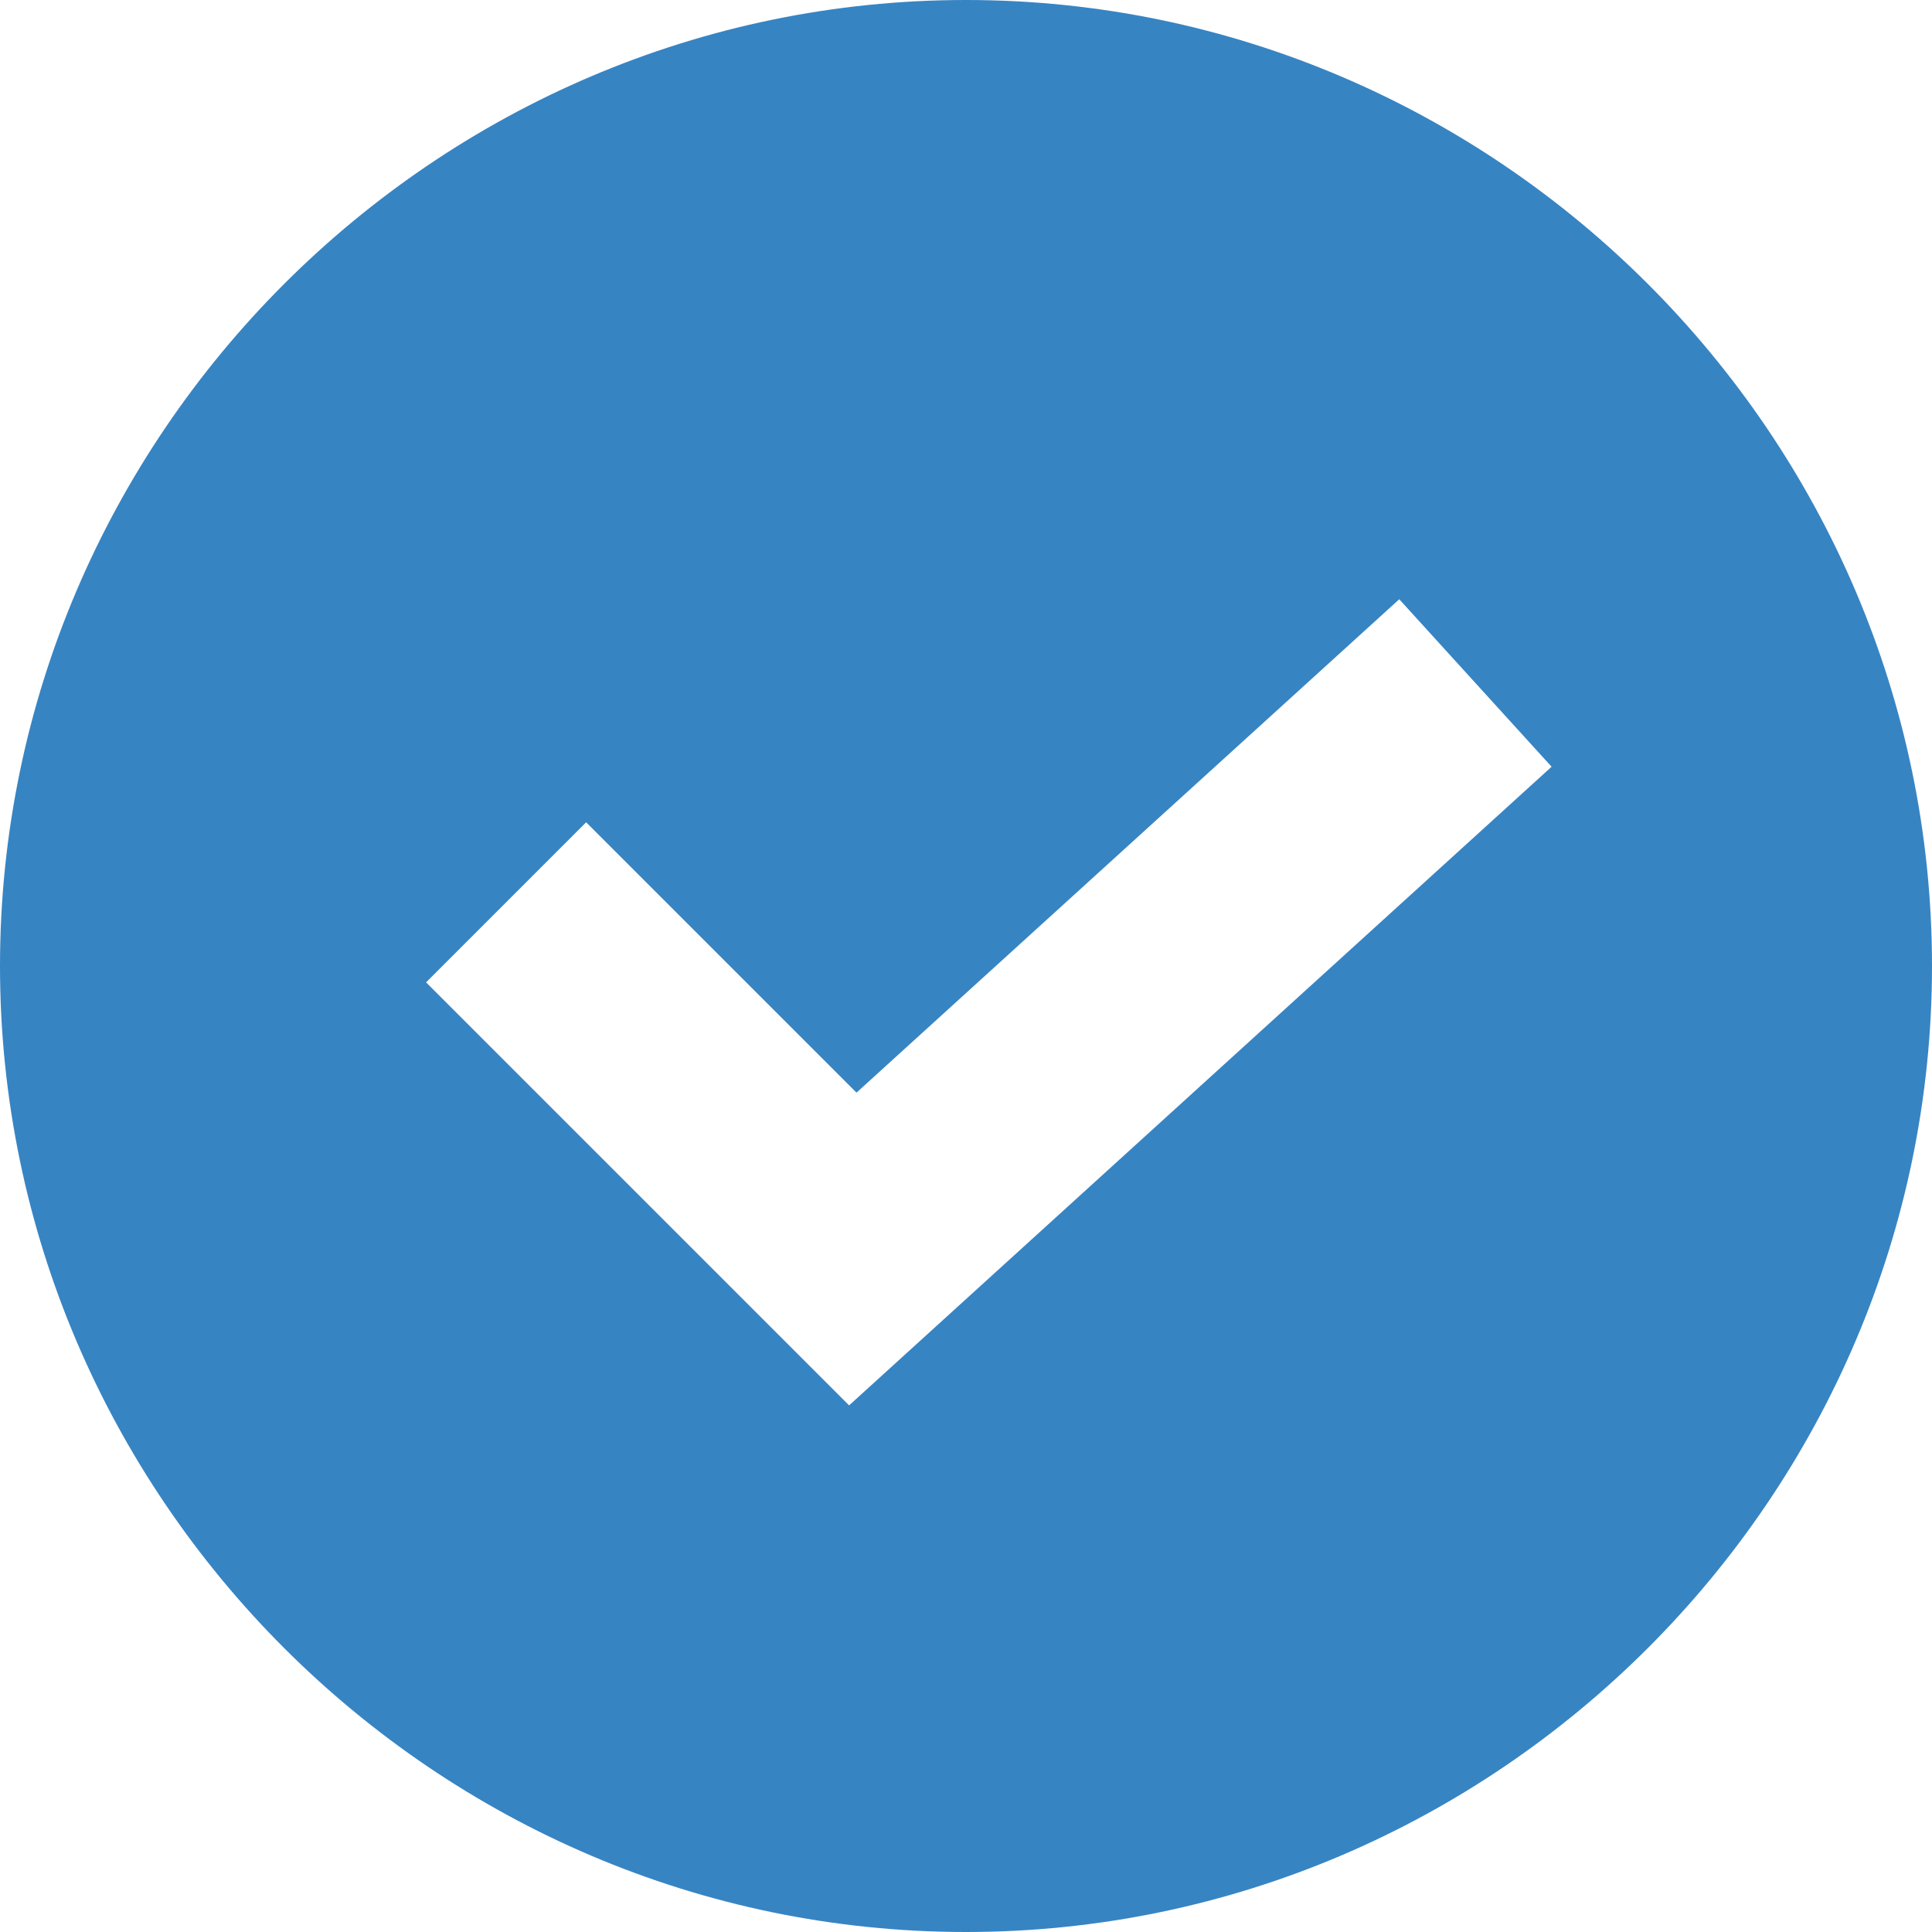 <svg width="512" height="512" viewBox="0 0 512 512" fill="none" xmlns="http://www.w3.org/2000/svg">
<g clip-path="url(#clip0_354_2210)">
<path d="M256 0C115.39 0 0 115.39 0 256C0 396.61 115.39 512 256 512C396.61 512 512 396.61 512 256C512 115.39 396.61 0 256 0ZM225.019 372.44L112.914 260.336L155.336 217.914L226.982 289.56L370.815 158.808L411.186 203.193L225.019 372.44Z" fill="#3784C3"/>
</g>
<defs>
<clipPath id="clip0_354_2210">
<rect width="512" height="512" fill="white"/>
</clipPath>
</defs>
</svg>
